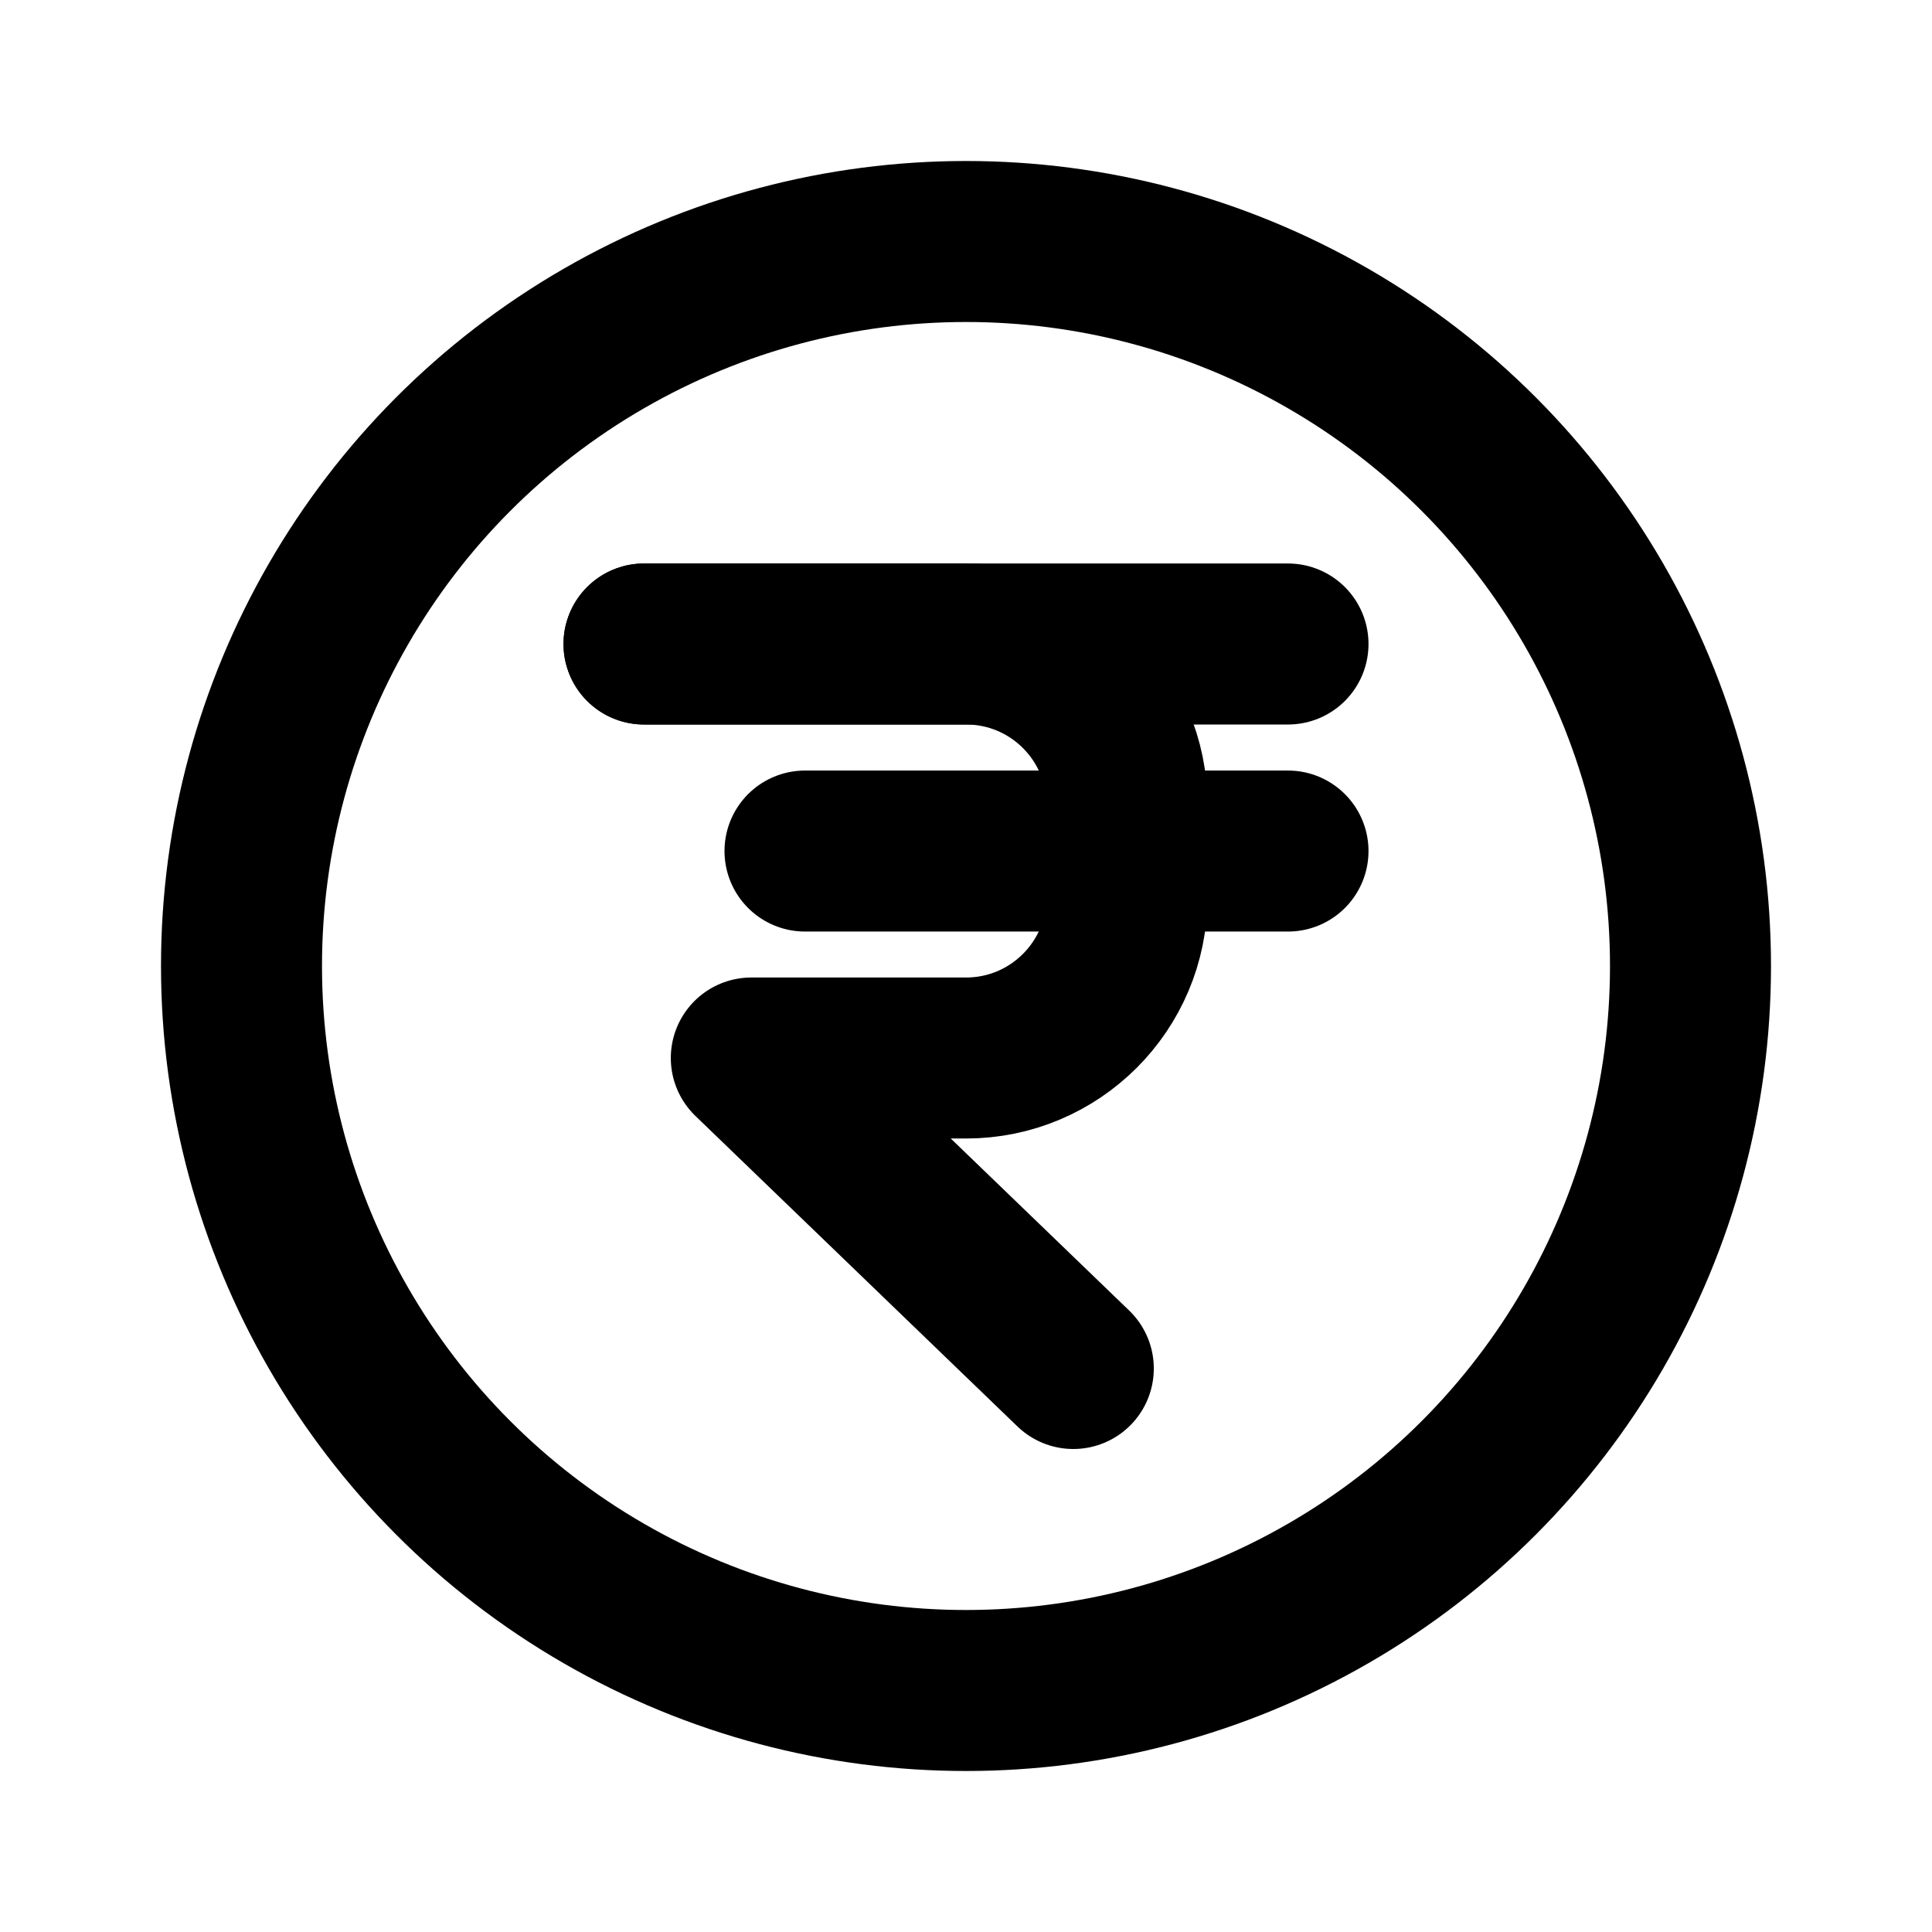<?xml version="1.0" encoding="utf-8"?><!-- Скачано с сайта svg4.ru / Downloaded from svg4.ru -->
<svg width="800px" height="800px" viewBox="0 0 24 24" fill="none" xmlns="http://www.w3.org/2000/svg">
<circle cx="12" cy="12" r="9" stroke="#000000" stroke-width="2" stroke-linecap="round" stroke-linejoin="round"/>
<path d="M8 8H12C13.105 8 14 8.895 14 10V11.143C14 12.247 13.105 13.143 12 13.143H9.333L13.333 17" stroke="#000000" stroke-width="2" stroke-linecap="round" stroke-linejoin="round"/>
<path d="M8 8L16 8" stroke="#000000" stroke-width="2" stroke-linecap="round" stroke-linejoin="round"/>
<path d="M10 10.572L16 10.572" stroke="#000000" stroke-width="2" stroke-linecap="round" stroke-linejoin="round"/>
</svg>